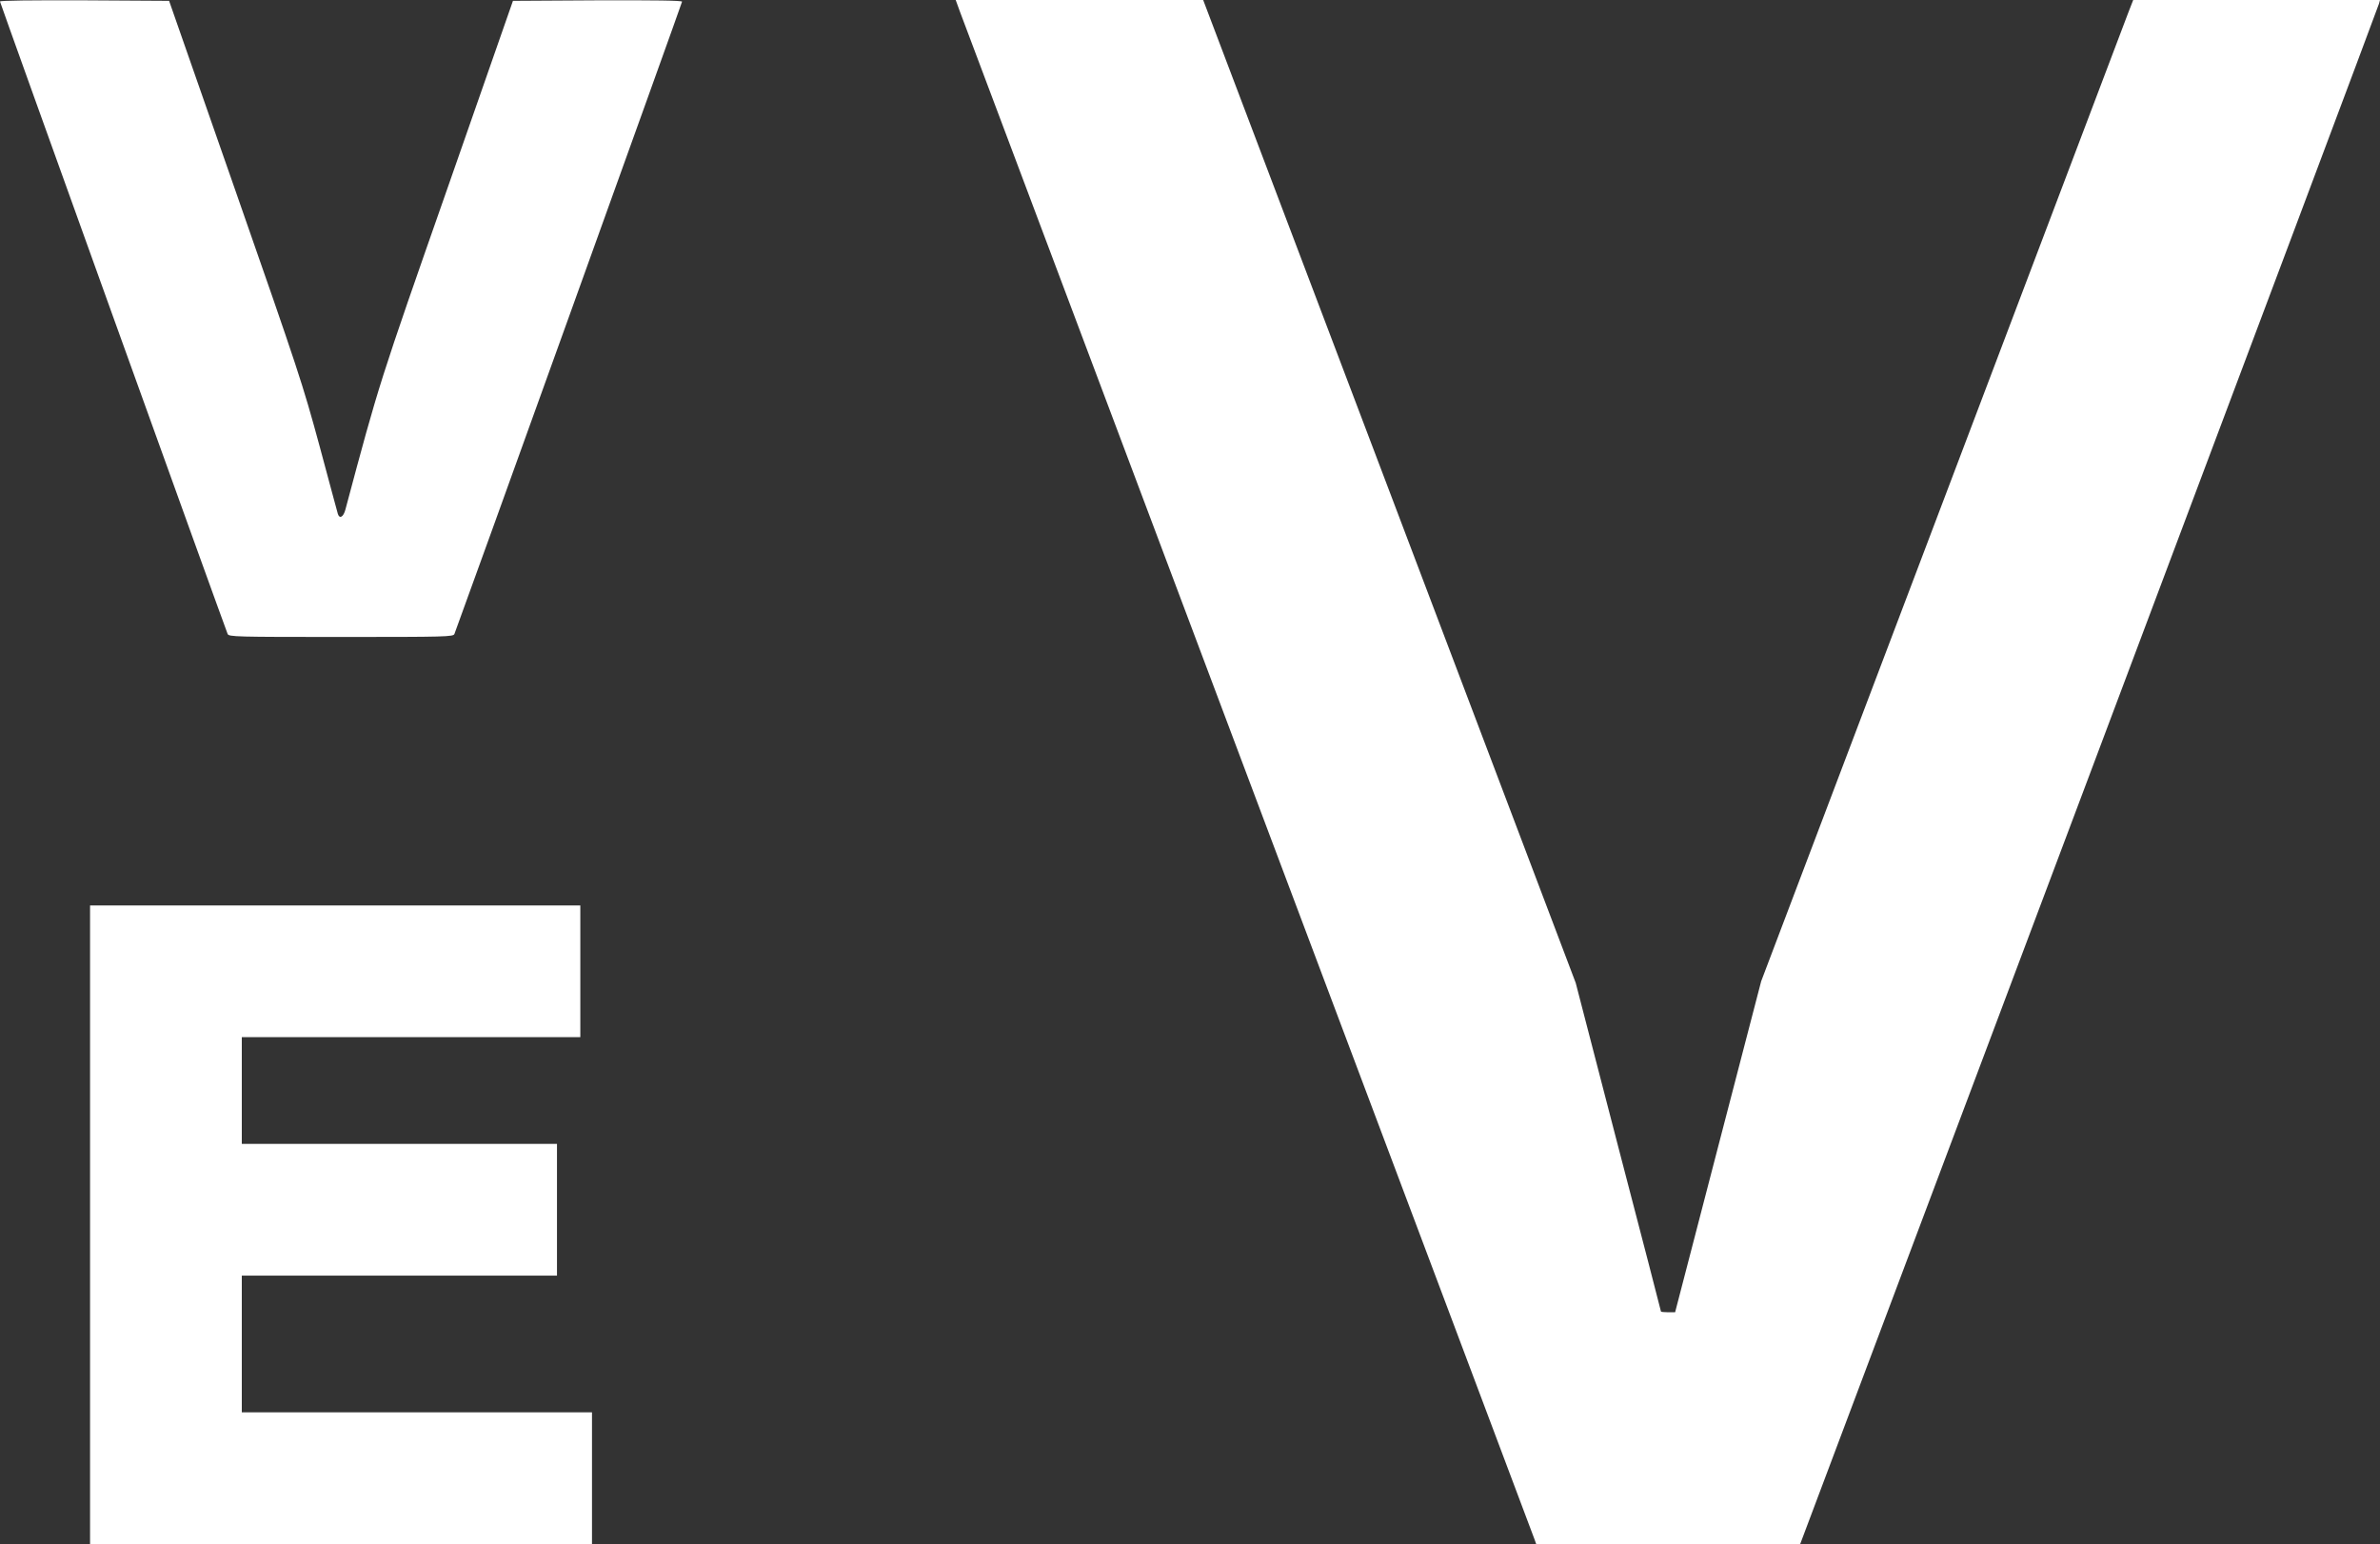 <svg id="Layer_2" xmlns="http://www.w3.org/2000/svg" viewBox="0 0 2356.37 1528.87">
  <rect x="0" y="0" width="2356.37" height="1528.87" fill="#333333" stroke="none"/>
  <defs>
    <style>
      .cls-1 {
        fill: #fff;
      }
    </style>
  </defs>
  <g id="Layer_1-2">
    <g>
      <path class="cls-1" d="M0,1.49c0,1.32,219.59,611.38,225.37,626.24,1.16,2.81,7.93,2.97,112.27,2.97s111.12-.17,112.27-2.97C455.03,614.68,675.28,2.97,675.28,1.65c0-1.16-27.08-1.49-83.71-1.32l-83.71.5-64.89,185.74c-67.53,192.84-67.36,192.02-101.04,318.16-1.98,7.26-5.78,9.41-7.43,4.13-.5-1.49-8.59-31.87-18.16-67.36-16.68-61.42-20.64-73.47-83.21-252.61L167.42.83l-83.71-.5C30.71.17,0,.5,0,1.49Z"></path>
      <path class="cls-1" d="M950.84,12.71c2.64,7.1,131.26,349.03,285.8,759.98,154.54,410.95,281.83,749.08,282.66,751.56l1.65,4.62h261.36l286.13-760.8C2225.77,349.69,2354.89,5.78,2355.38,3.63l.99-3.63h-244.35l-4.95,12.71c-2.64,7.1-85.52,225.7-184.09,485.9l-179.3,473.02-42.6,163.78-42.6,163.95h-6.93c-3.96,0-7.1-.33-7.1-.83s-18.99-73.8-42.27-162.96l-42.1-162.3-184.42-486.73L1191.23,0h-245.02l4.62,12.71Z"></path>
      <path class="cls-1" d="M89.16,1212.69v316.18h496.96v-130.43H239.4v-135.39h312.05v-130.43H239.4v-105.67h335.16v-130.43H89.16v316.18Z"></path>
    </g>
  </g>
</svg>